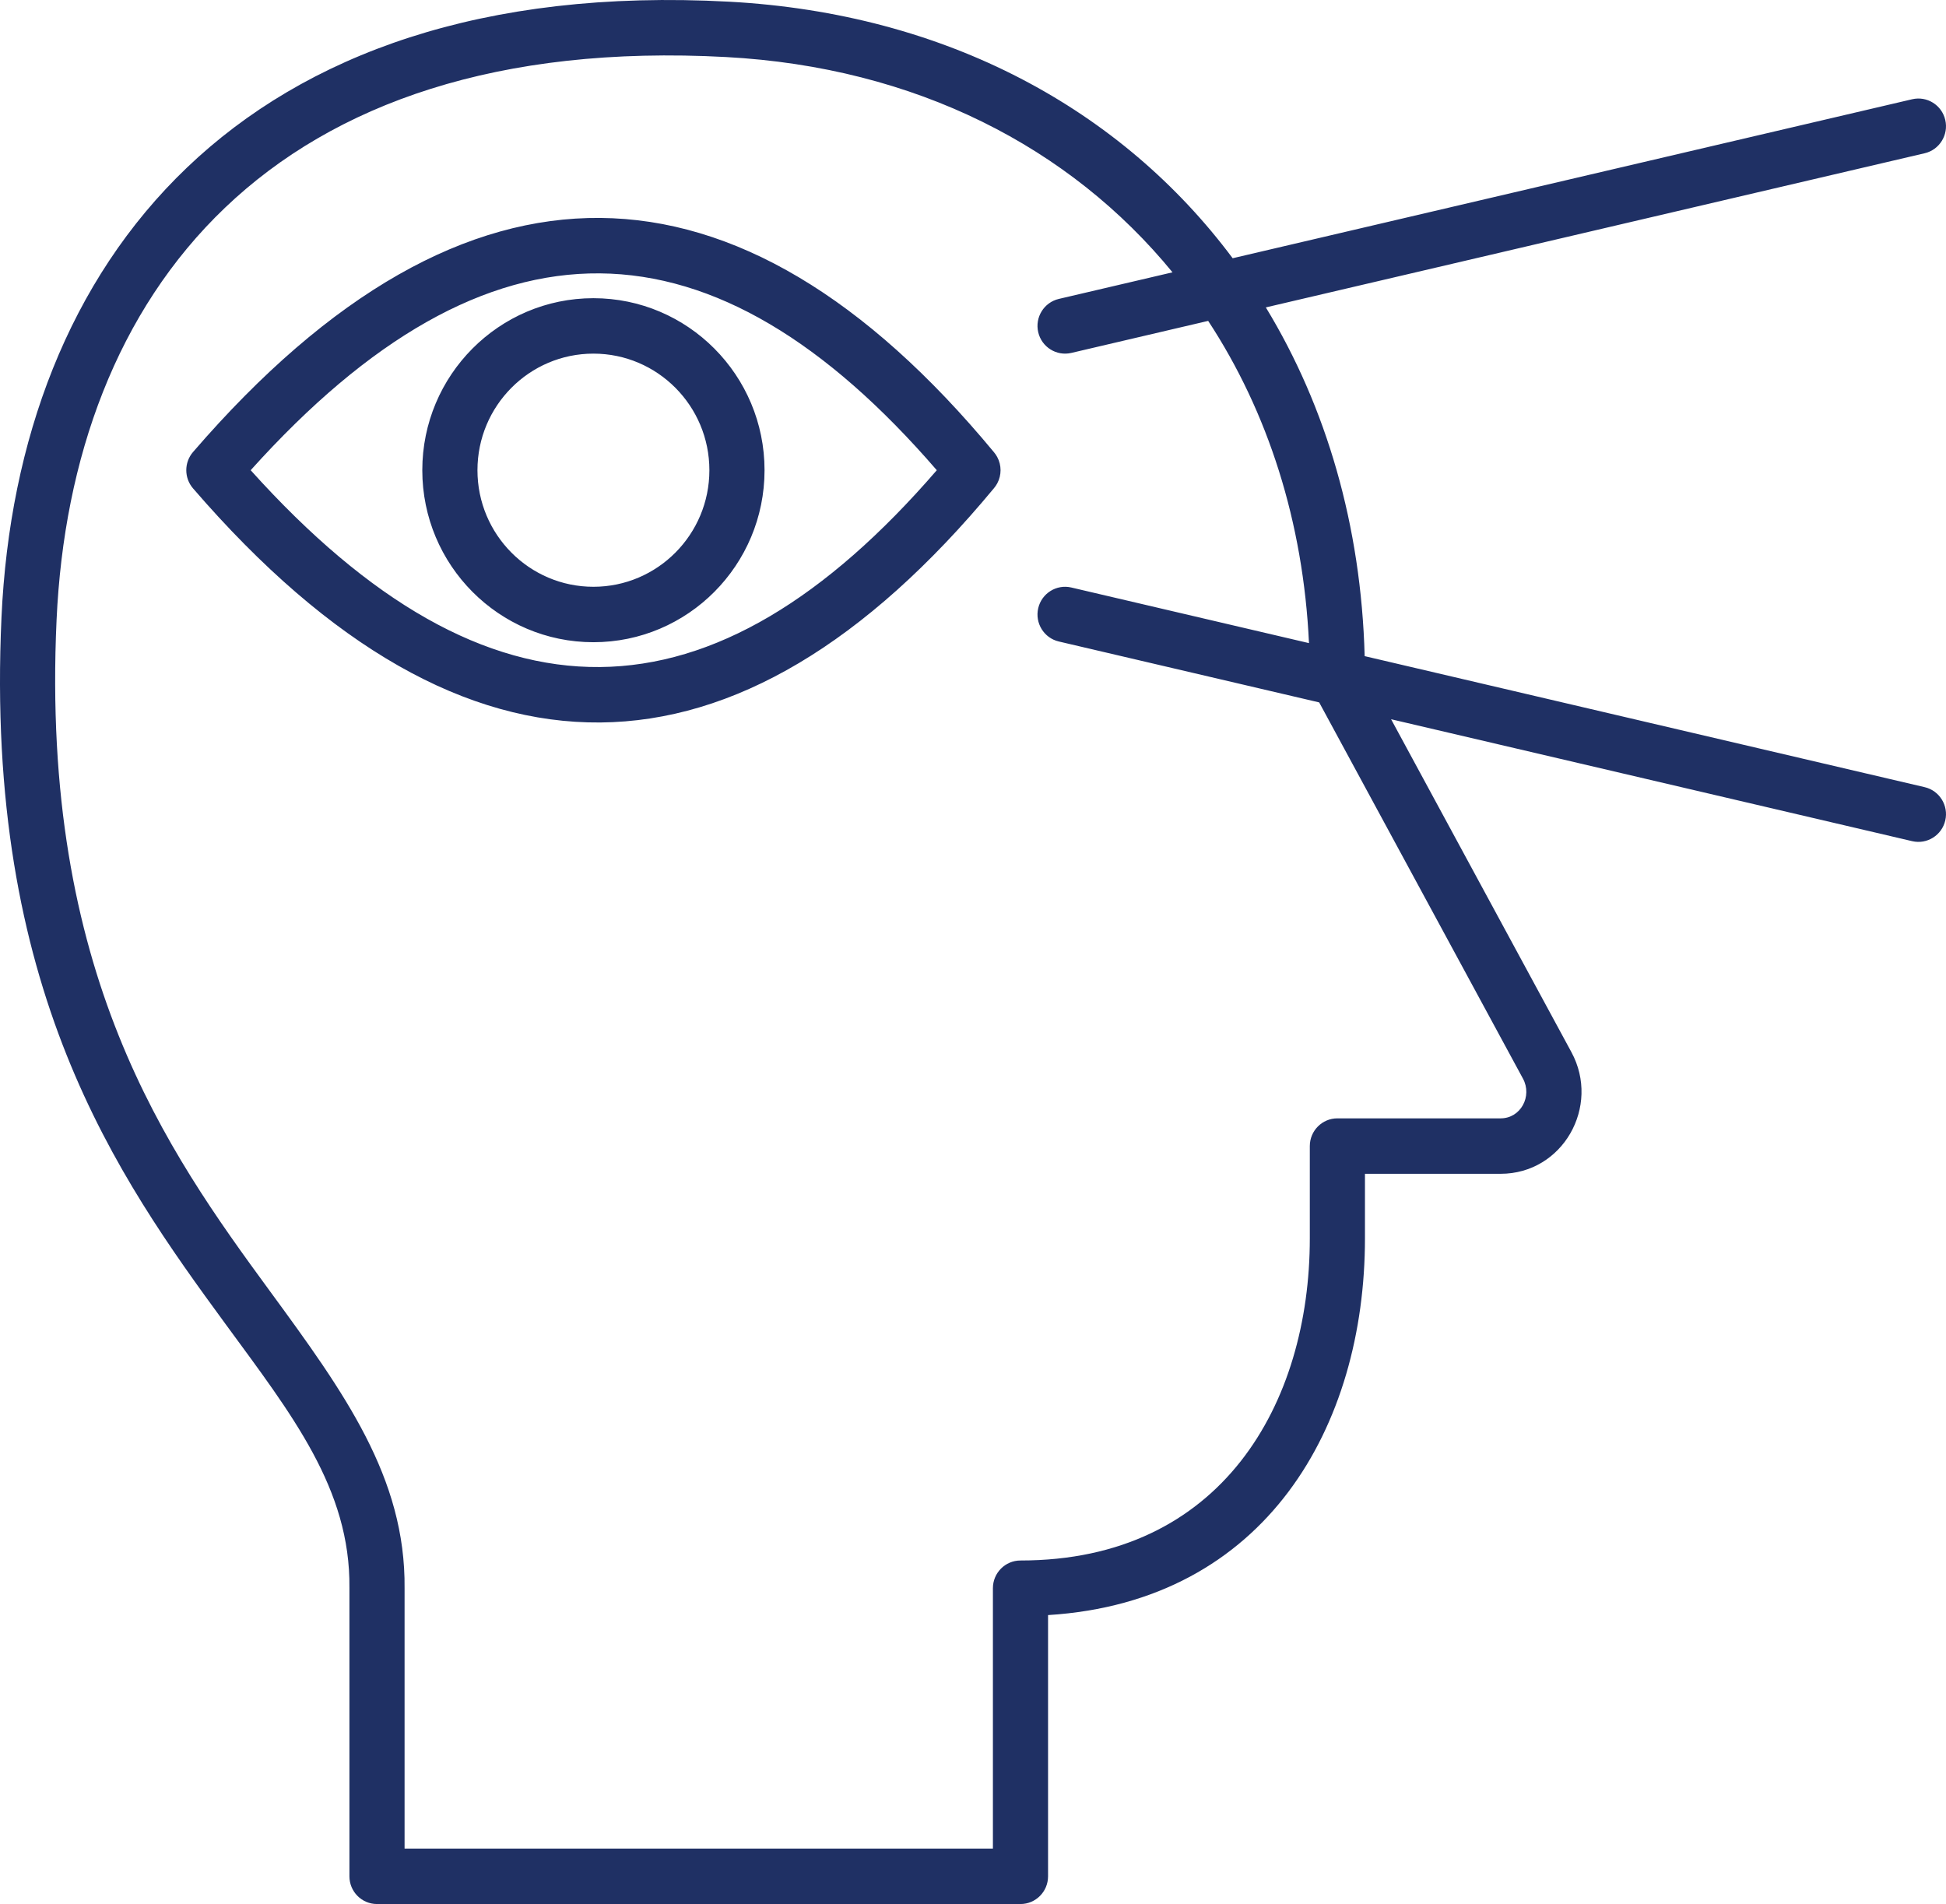<svg width="139" height="136" viewBox="0 0 139 136" fill="none" xmlns="http://www.w3.org/2000/svg">
<path fill-rule="evenodd" clip-rule="evenodd" d="M99.364 51.373L112.244 75.152C114.342 79.028 111.628 83.841 107.187 83.841H97.497V88.45C97.497 101.838 90.45 114.389 74.861 115.361V134.02C74.861 135.114 73.979 136 72.891 136H26.929C25.841 136 24.959 135.114 24.959 134.02V113.442C24.959 113.435 24.959 113.428 24.959 113.42C25.035 106.351 20.862 101.061 16.111 94.575C8.365 84 -1.111 70.65 0.106 44.091C0.681 31.476 4.908 20.033 13.365 11.96C21.787 3.922 34.444 -0.829 52.067 0.12C67.623 0.958 80.126 7.828 88.047 18.445L136.584 7.089C137.643 6.842 138.702 7.505 138.948 8.569C139.195 9.633 138.535 10.698 137.477 10.946L90.417 21.957C94.748 29.076 97.226 37.565 97.476 46.866L137.477 56.225C138.535 56.473 139.195 57.538 138.948 58.602C138.702 59.666 137.643 60.329 136.584 60.082L99.364 51.373ZM83.751 19.451C76.448 10.529 65.416 4.804 51.856 4.074C35.588 3.198 23.852 7.411 16.078 14.832C8.339 22.218 4.568 32.73 4.041 44.272V44.273C2.885 69.507 11.924 82.18 19.283 92.227C24.6 99.486 28.979 105.542 28.898 113.451V132.04H70.922V113.442C70.922 112.348 71.803 111.462 72.891 111.462C87.264 111.462 93.558 100.259 93.558 88.45V81.861C93.558 80.767 94.439 79.881 95.527 79.881H107.187C108.625 79.881 109.464 78.299 108.784 77.044L94.227 50.171L75.63 45.82C74.571 45.573 73.912 44.508 74.158 43.443C74.405 42.379 75.464 41.716 76.523 41.964L93.499 45.936C93.093 37.284 90.571 29.431 86.298 22.92L76.523 25.208C75.464 25.455 74.405 24.792 74.158 23.728C73.912 22.664 74.571 21.599 75.63 21.351L83.751 19.451ZM13.787 32.288C23.63 20.878 33.381 15.483 42.882 15.566C52.389 15.649 61.812 21.216 70.992 32.294C71.087 32.405 71.168 32.525 71.235 32.651C71.391 32.943 71.468 33.265 71.468 33.586C71.468 33.906 71.391 34.228 71.235 34.521C71.168 34.647 71.087 34.766 70.992 34.877C61.812 45.955 52.389 51.522 42.882 51.605C33.381 51.688 23.63 46.293 13.787 34.883C13.146 34.14 13.146 33.031 13.787 32.288ZM66.914 33.586C59.005 24.43 51.033 19.597 42.848 19.526C34.646 19.454 26.383 24.159 17.905 33.586C26.383 43.012 34.646 47.717 42.848 47.645C51.033 47.574 59.005 42.741 66.914 33.586ZM42.387 21.299C49.133 21.299 54.61 26.805 54.61 33.586C54.61 40.367 49.133 45.872 42.387 45.872C35.641 45.872 30.164 40.367 30.164 33.586C30.164 26.805 35.641 21.299 42.387 21.299ZM42.387 25.259C37.815 25.259 34.104 28.99 34.104 33.586C34.104 38.181 37.815 41.912 42.387 41.912C46.959 41.912 50.67 38.181 50.67 33.586C50.67 28.99 46.959 25.259 42.387 25.259Z" fill="#1F3064"/>
</svg>
